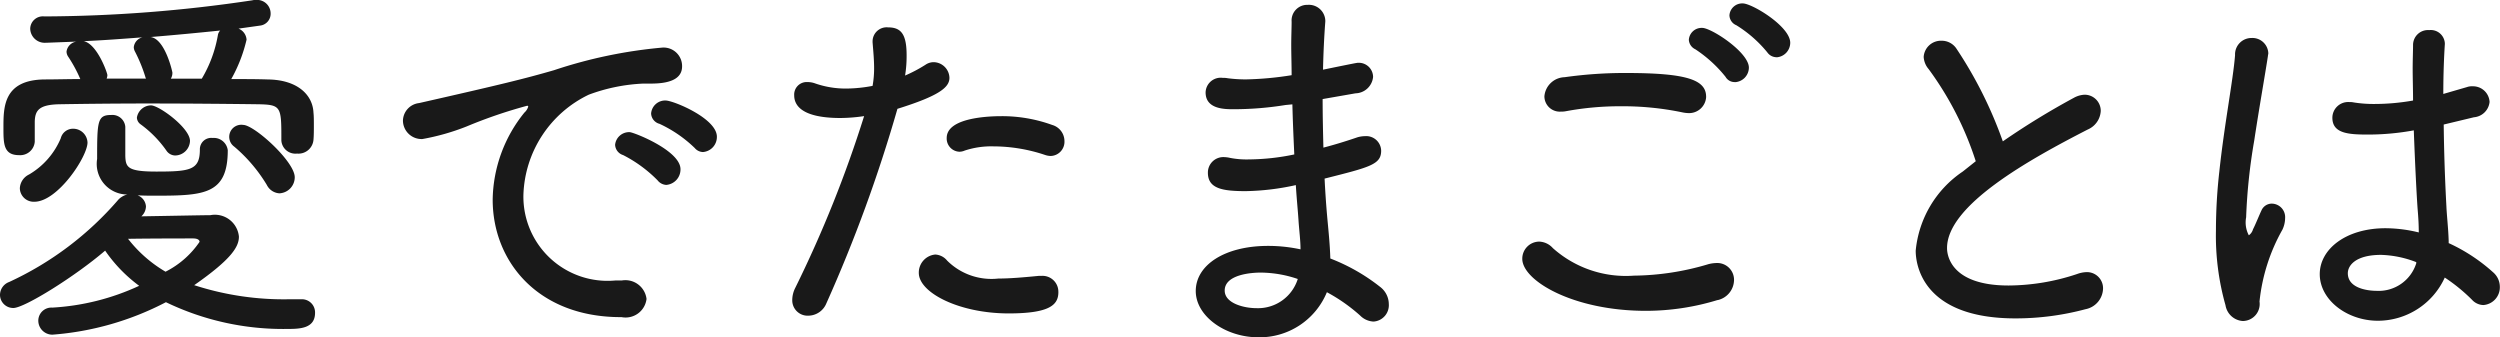 <svg xmlns="http://www.w3.org/2000/svg" width="124.218" height="16.75" viewBox="0 0 124.218 16.75"><path d="M14.987 14.869h-.57a14.434 14.434 0 01-4.768-.7c1.88-1.311 2.222-1.919 2.222-2.413a1.2 1.2 0 00-1.424-1.064h-.041c-.323 0-2.2.038-3.382.057a.688.688 0 00.228-.494.634.634 0 00-.418-.551c.285.019.608.019.931.019 2.394 0 3.552-.076 3.552-2.26a.7.7 0 00-.759-.608.563.563 0 00-.627.57c0 1.026-.475 1.1-2.166 1.1-1.425 0-1.52-.209-1.539-.779V6.302a.644.644 0 00-.7-.589c-.684 0-.7.3-.7 2.185a1.52 1.52 0 001.5 1.766.928.928 0 00-.437.247 15.984 15.984 0 01-5.433 4.1.69.69 0 00-.456.646.657.657 0 00.665.646c.551 0 3.078-1.577 4.559-2.85a7.318 7.318 0 001.691 1.748 11.821 11.821 0 01-4.312 1.083.653.653 0 00-.7.645.7.7 0 00.7.7 14.535 14.535 0 005.642-1.614 13.387 13.387 0 006.041 1.329c.608 0 1.368-.019 1.368-.8a.653.653 0 00-.667-.675zM1.727 7.042V6.035c.019-.551.209-.836 1.235-.855a270.07 270.07 0 014.331-.038c1.957 0 4.008.019 5.509.038 1.178.019 1.178.114 1.178 1.767v.038a.7.7 0 00.779.646.749.749 0 00.817-.684c.019-.228.019-.475.019-.7 0-.247 0-.475-.019-.646-.038-.893-.8-1.634-2.261-1.653-.589-.019-1.2-.019-1.824-.019a7.481 7.481 0 00.76-1.956.636.636 0 00-.4-.551l1.083-.152a.592.592 0 00.513-.608.675.675 0 00-.722-.665.646.646 0 00-.19.019 71.078 71.078 0 01-10.334.8.628.628 0 00-.7.608.721.721 0 00.779.7h.038L3.8 2.067a.582.582 0 00-.494.493.46.46 0 00.076.247 6.915 6.915 0 01.608 1.121c-.608 0-1.2.019-1.767.019C.171 3.966.171 5.315.171 6.341c0 .8 0 1.368.779 1.368a.725.725 0 00.777-.667zm-.019 2.982c1.159 0 2.64-2.241 2.64-2.944a.713.713 0 00-.721-.684.626.626 0 00-.608.475 3.778 3.778 0 01-1.577 1.8.8.8 0 00-.456.683.687.687 0 00.72.67zm12.177-.418a.8.8 0 00.76-.8c0-.779-2.014-2.6-2.565-2.6a.6.6 0 00-.437 1.083 7.686 7.686 0 011.615 1.9.747.747 0 00.627.417zm-5.395-5.7a.558.558 0 00.076-.3c0-.038-.361-1.671-1.083-1.766 1.159-.095 2.356-.209 3.457-.323a.433.433 0 00-.114.228 6.337 6.337 0 01-.8 2.165H8.487zm-1.235 0H5.298a.555.555 0 00.038-.171c0-.114-.513-1.557-1.178-1.69.912-.038 1.919-.114 2.926-.19a.563.563 0 00-.437.494.5.5 0 00.057.208 7.54 7.54 0 01.532 1.311zm1.463 3.819a.747.747 0 00.722-.722c0-.646-1.539-1.767-1.938-1.767a.719.719 0 00-.7.608.425.425 0 00.171.323 5.564 5.564 0 011.292 1.311.537.537 0 00.453.248zM8.224 13.5a6.548 6.548 0 01-1.862-1.634c1.178-.019 3-.019 3.23-.019.19 0 .323.057.323.171a4.481 4.481 0 01-1.691 1.483zm23.9 1.349a1.059 1.059 0 00-1.235-.912h-.323a4.182 4.182 0 01-4.559-4.256 5.718 5.718 0 013.249-4.977 8.817 8.817 0 012.716-.551h.38c.8 0 1.539-.171 1.539-.855a.918.918 0 00-1.007-.931 23.55 23.55 0 00-5.357 1.121c-1.444.418-2.584.7-6.706 1.634a.9.9 0 00-.8.874.926.926 0 00.969.912 11.351 11.351 0 002.2-.627 24.017 24.017 0 013-1.026.048.048 0 01.057.038.632.632 0 01-.19.3 7.02 7.02 0 00-1.577 4.331c0 3.059 2.242 5.833 6.364 5.833h.038a1.048 1.048 0 001.243-.907zm2.812-7.295a.751.751 0 00.684-.76c0-.912-2.166-1.8-2.546-1.8a.7.7 0 00-.722.646.558.558 0 00.418.513 6.337 6.337 0 011.748 1.2.555.555 0 00.419.202zm-1.824 1.633a.77.77 0 00.7-.778c0-.931-2.337-1.843-2.527-1.843a.7.7 0 00-.722.627.562.562 0 00.4.513 6.623 6.623 0 011.71 1.254.586.586 0 00.44.228zm9.824-3.419a59.459 59.459 0 01-3.419 8.53 1.358 1.358 0 00-.152.608.763.763 0 00.8.779.979.979 0 00.893-.608 72.478 72.478 0 003.533-9.67c2.071-.646 2.584-1.064 2.584-1.539a.8.8 0 00-.779-.779.724.724 0 00-.418.133 7.187 7.187 0 01-1.007.532 5.991 5.991 0 00.076-1.007c0-1.006-.247-1.386-.912-1.386a.7.7 0 00-.779.684v.057c.038.474.076.873.076 1.291a4.944 4.944 0 01-.076.874 7.238 7.238 0 01-1.273.133 4.618 4.618 0 01-1.557-.247 1.149 1.149 0 00-.418-.076.622.622 0 00-.646.665c0 .456.323 1.121 2.3 1.121a8.427 8.427 0 001.175-.094zm9.651 8.739a.788.788 0 00-.836-.8h-.133c-.779.076-1.444.133-2.014.133a3.115 3.115 0 01-2.545-.893.815.815 0 00-.589-.3.9.9 0 00-.817.912c0 .988 2.014 2.014 4.464 2.014 2.072-.001 2.471-.438 2.471-1.065zm-.381-6.757a.706.706 0 00.684-.741.838.838 0 00-.608-.8 7.3 7.3 0 00-2.527-.437c-.646 0-2.716.076-2.716 1.083a.657.657 0 00.627.684.671.671 0 00.266-.057 4.2 4.2 0 011.443-.209 8.091 8.091 0 012.527.418.945.945 0 00.304.059zm12.009-2.565c.019.817.057 1.672.095 2.489a11.37 11.37 0 01-2.261.247 4.268 4.268 0 01-.931-.076 1.467 1.467 0 00-.285-.038.767.767 0 00-.816.779c0 .8.759.911 1.88.911a12.352 12.352 0 002.489-.3c.038.646.1 1.235.133 1.748s.1.988.1 1.444a7.642 7.642 0 00-1.615-.171c-2.147 0-3.59.95-3.59 2.242 0 1.254 1.481 2.3 3.115 2.3a3.618 3.618 0 003.4-2.241 8.481 8.481 0 011.652 1.159 1 1 0 00.665.3.815.815 0 00.76-.873 1.083 1.083 0 00-.437-.855 9.483 9.483 0 00-2.469-1.406c-.019-.7-.1-1.463-.152-2.033a49.423 49.423 0 01-.133-1.937c2.26-.57 2.811-.7 2.811-1.387a.742.742 0 00-.8-.722 1.419 1.419 0 00-.38.057c-.607.209-1.177.38-1.69.513-.019-.8-.038-1.6-.038-2.413l1.633-.285a.9.9 0 00.874-.817.71.71 0 00-.741-.7c-.057 0-.076 0-1.747.342.019-.836.057-1.652.114-2.393V1.02a.816.816 0 00-.874-.779.776.776 0 00-.8.836c0 .323-.019.722-.019 1.178s.019.949.019 1.481a16.048 16.048 0 01-2.261.209 6.909 6.909 0 01-.912-.057 1.083 1.083 0 00-.247-.019.75.75 0 00-.854.722c0 .836.949.836 1.386.836a16.173 16.173 0 002.584-.209zm.266 8.682a2.069 2.069 0 01-2.071 1.444c-.57 0-1.558-.228-1.558-.874 0-.8 1.33-.893 1.786-.893a5.8 5.8 0 011.845.318zM88.268 2.848a.728.728 0 00.684-.721c0-.817-1.9-1.957-2.356-1.957a.637.637 0 00-.665.589.549.549 0 00.342.494 6.208 6.208 0 011.539 1.348.561.561 0 00.458.242zm-2.071 1.235a.73.73 0 00.7-.722c0-.76-1.862-1.975-2.318-1.975a.637.637 0 00-.665.589.554.554 0 00.323.474 6.479 6.479 0 011.5 1.368.516.516 0 00.462.261zm-1.425.722c0-.836-.95-1.178-3.97-1.178a21.3 21.3 0 00-3.059.209 1.037 1.037 0 00-1.006.95.764.764 0 00.816.76 1.169 1.169 0 00.247-.019 14.656 14.656 0 012.736-.247 14.474 14.474 0 013.04.3 1.676 1.676 0 00.284.038.848.848 0 00.914-.818zm.57 10.107a1.038 1.038 0 00.817-.988.833.833 0 00-.874-.855 1.675 1.675 0 00-.4.057 13.286 13.286 0 01-3.7.57 5.441 5.441 0 01-4.028-1.368.952.952 0 00-.683-.323.848.848 0 00-.836.855c0 1.083 2.526 2.584 6.136 2.584a12.141 12.141 0 003.57-.537zm12.826-6.9l-.646.513a5.347 5.347 0 00-2.336 3.932c0 .589.247 3.363 4.958 3.363a13.416 13.416 0 003.476-.456 1.075 1.075 0 00.874-1.007.8.8 0 00-.817-.836 1.506 1.506 0 00-.475.095 10.89 10.89 0 01-3.4.57c-3.059 0-3.059-1.71-3.059-1.862 0-2.128 4.066-4.388 6.991-5.889a1.063 1.063 0 00.646-.912.8.8 0 00-.8-.817 1.2 1.2 0 00-.532.152 37.891 37.891 0 00-3.533 2.166 20.785 20.785 0 00-2.3-4.6.875.875 0 00-.741-.4.861.861 0 00-.892.8 1.009 1.009 0 00.246.608 15.99 15.99 0 012.342 4.579zm23.5 3.951c-.019-.627-.095-1.254-.114-1.729a95.274 95.274 0 01-.133-4.046l1.5-.361a.852.852 0 00.779-.76.821.821 0 00-.836-.779.739.739 0 00-.285.038l-1.178.342c0-1.007.038-1.9.076-2.469v-.057a.7.7 0 00-.779-.646.741.741 0 00-.8.741c0 .3-.019.721-.019 1.2 0 .456.019.988.019 1.558a11.011 11.011 0 01-1.9.171 6.3 6.3 0 01-1.045-.076.925.925 0 00-.228-.019.784.784 0 00-.836.779c0 .8.836.836 1.805.836a12.6 12.6 0 002.241-.209c.057 1.558.133 3.115.19 3.913.038.437.057.8.057 1.159a7.029 7.029 0 00-1.652-.209c-1.976 0-3.268 1.045-3.268 2.28 0 1.292 1.368 2.317 2.888 2.317a3.659 3.659 0 003.324-2.146 8.717 8.717 0 011.349 1.1.792.792 0 00.57.266.884.884 0 00.817-.912.957.957 0 00-.342-.722 8.679 8.679 0 00-2.2-1.444v-.114zm-10.235 3.987a.845.845 0 00.836-.968 9.153 9.153 0 011.139-3.572 1.37 1.37 0 00.133-.57.673.673 0 00-.646-.722.56.56 0 00-.531.342c-.076.152-.323.76-.418.931a.535.535 0 01-.209.3 1.372 1.372 0 01-.133-.893 28.146 28.146 0 01.4-3.8c.247-1.634.551-3.344.683-4.218 0-.038.019-.095.019-.133a.79.79 0 00-.835-.759.815.815 0 00-.817.854c-.1 1.254-.532 3.439-.779 5.757a26.056 26.056 0 00-.171 2.963 12.683 12.683 0 00.475 3.705.933.933 0 00.854.783zm8.624-2.868a1.96 1.96 0 01-1.994 1.368c-.133 0-1.406-.019-1.406-.874 0-.38.38-.912 1.653-.912a5.193 5.193 0 011.747.361v.057z" fill="#191919" fill-rule="evenodd"/></svg>